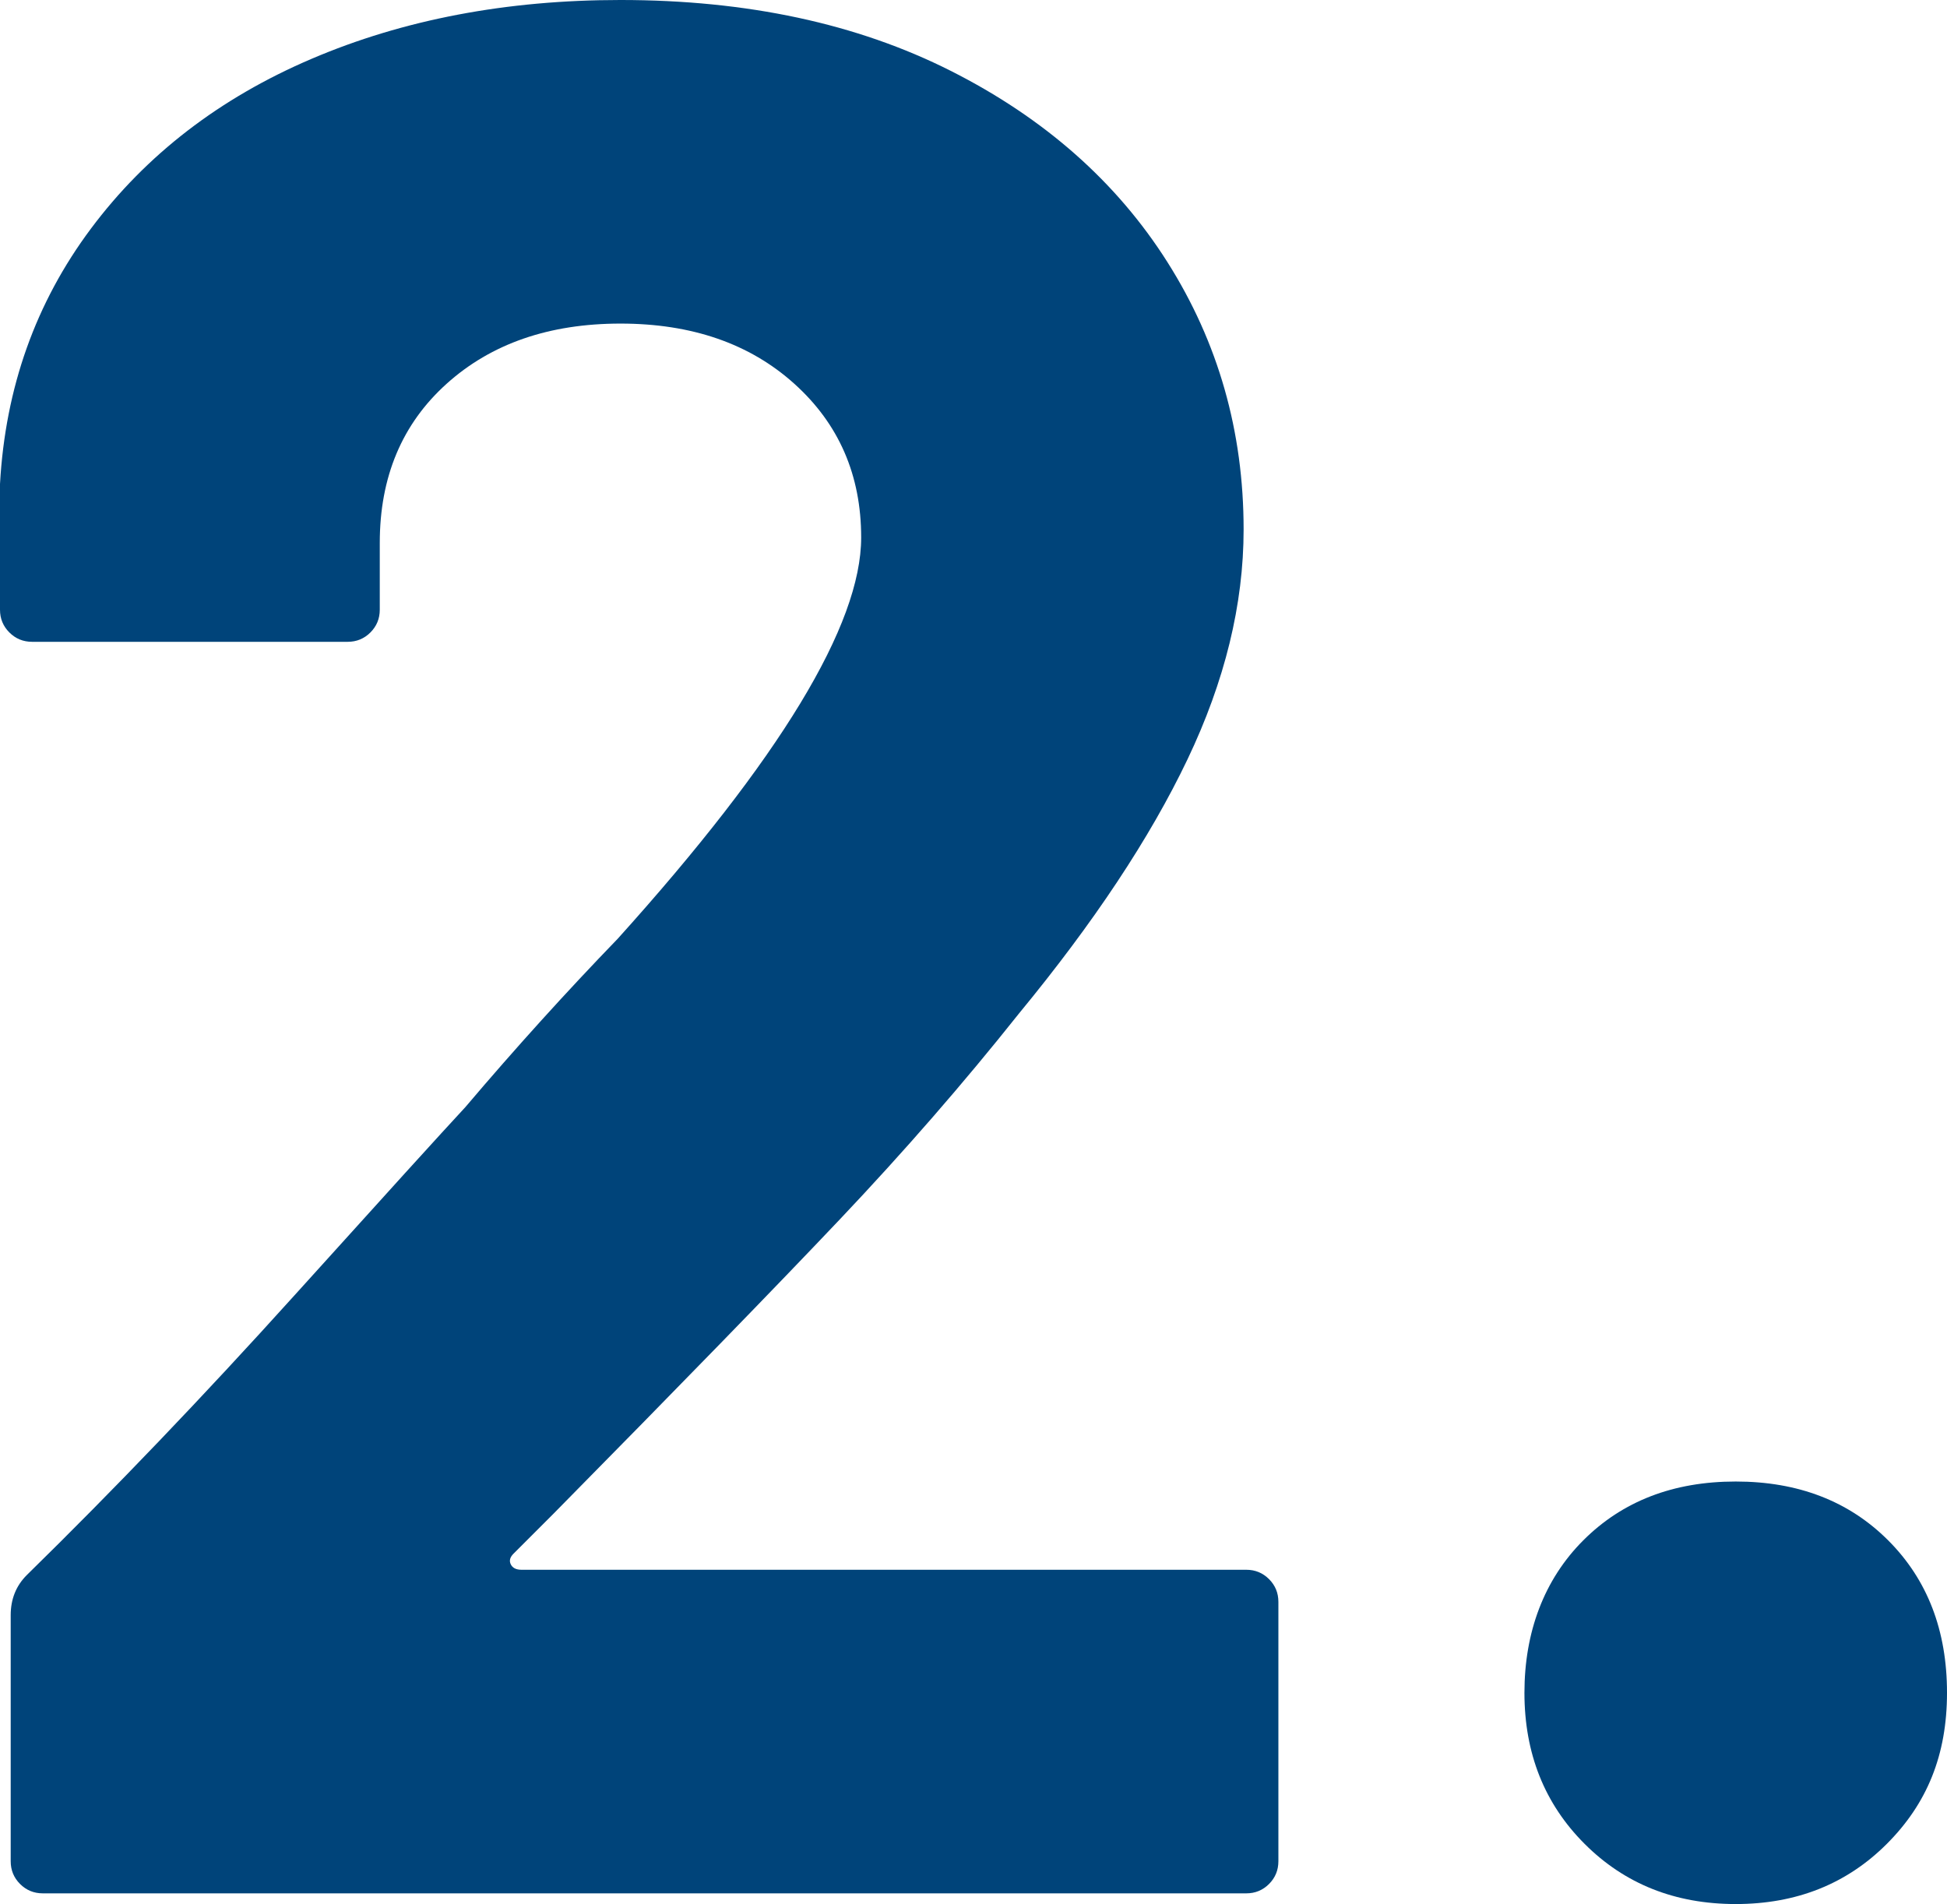 <?xml version="1.0" encoding="UTF-8"?>
<svg id="uuid-456cc872-92cd-461f-81b5-f99aef351a99" data-name="Capa 1" xmlns="http://www.w3.org/2000/svg" viewBox="0 0 43.68 42.72">
  <defs>
    <style>
      .uuid-bfa1e6d2-ff67-4154-bfee-3a0aa74c9817 {
        fill: #00447a;
      }
    </style>
  </defs>
  <path class="uuid-bfa1e6d2-ff67-4154-bfee-3a0aa74c9817" d="M11.46,35.1c.04.08.12.12.24.12h16.26c.2,0,.37.07.51.21.14.14.21.31.21.51v5.82c0,.2-.07.37-.21.51s-.31.21-.51.21H.96c-.2,0-.37-.07-.51-.21-.14-.14-.21-.31-.21-.51v-5.52c0-.36.12-.66.36-.9,1.96-1.92,3.96-4.01,6-6.27,2.04-2.26,3.32-3.67,3.84-4.23,1.12-1.32,2.26-2.58,3.42-3.78,3.64-4.04,5.46-7.04,5.46-9,0-1.4-.5-2.55-1.5-3.45-1-.9-2.3-1.35-3.9-1.35s-2.9.45-3.9,1.35c-1,.9-1.5,2.09-1.5,3.57v1.5c0,.2-.07.37-.21.51s-.31.21-.51.21H.72c-.2,0-.37-.07-.51-.21-.14-.14-.21-.31-.21-.51v-2.82c.12-2.16.8-4.07,2.04-5.73,1.24-1.66,2.89-2.93,4.95-3.81,2.06-.88,4.37-1.32,6.93-1.32,2.84,0,5.31.53,7.41,1.59,2.1,1.06,3.72,2.49,4.86,4.29,1.14,1.8,1.71,3.8,1.71,6,0,1.68-.42,3.4-1.26,5.16-.84,1.76-2.1,3.66-3.78,5.7-1.24,1.56-2.58,3.1-4.02,4.62-1.44,1.52-3.58,3.72-6.42,6.6l-.9.9c-.08.08-.1.16-.06.24Z"/>
  <path class="uuid-bfa1e6d2-ff67-4154-bfee-3a0aa74c9817" d="M35.55,41.37c-.9-.9-1.35-2.03-1.35-3.39s.44-2.54,1.32-3.42,2.02-1.32,3.42-1.32,2.54.44,3.42,1.32c.88.88,1.32,2.02,1.32,3.42s-.45,2.49-1.35,3.39-2.03,1.35-3.39,1.35-2.49-.45-3.39-1.35Z"/>
</svg>